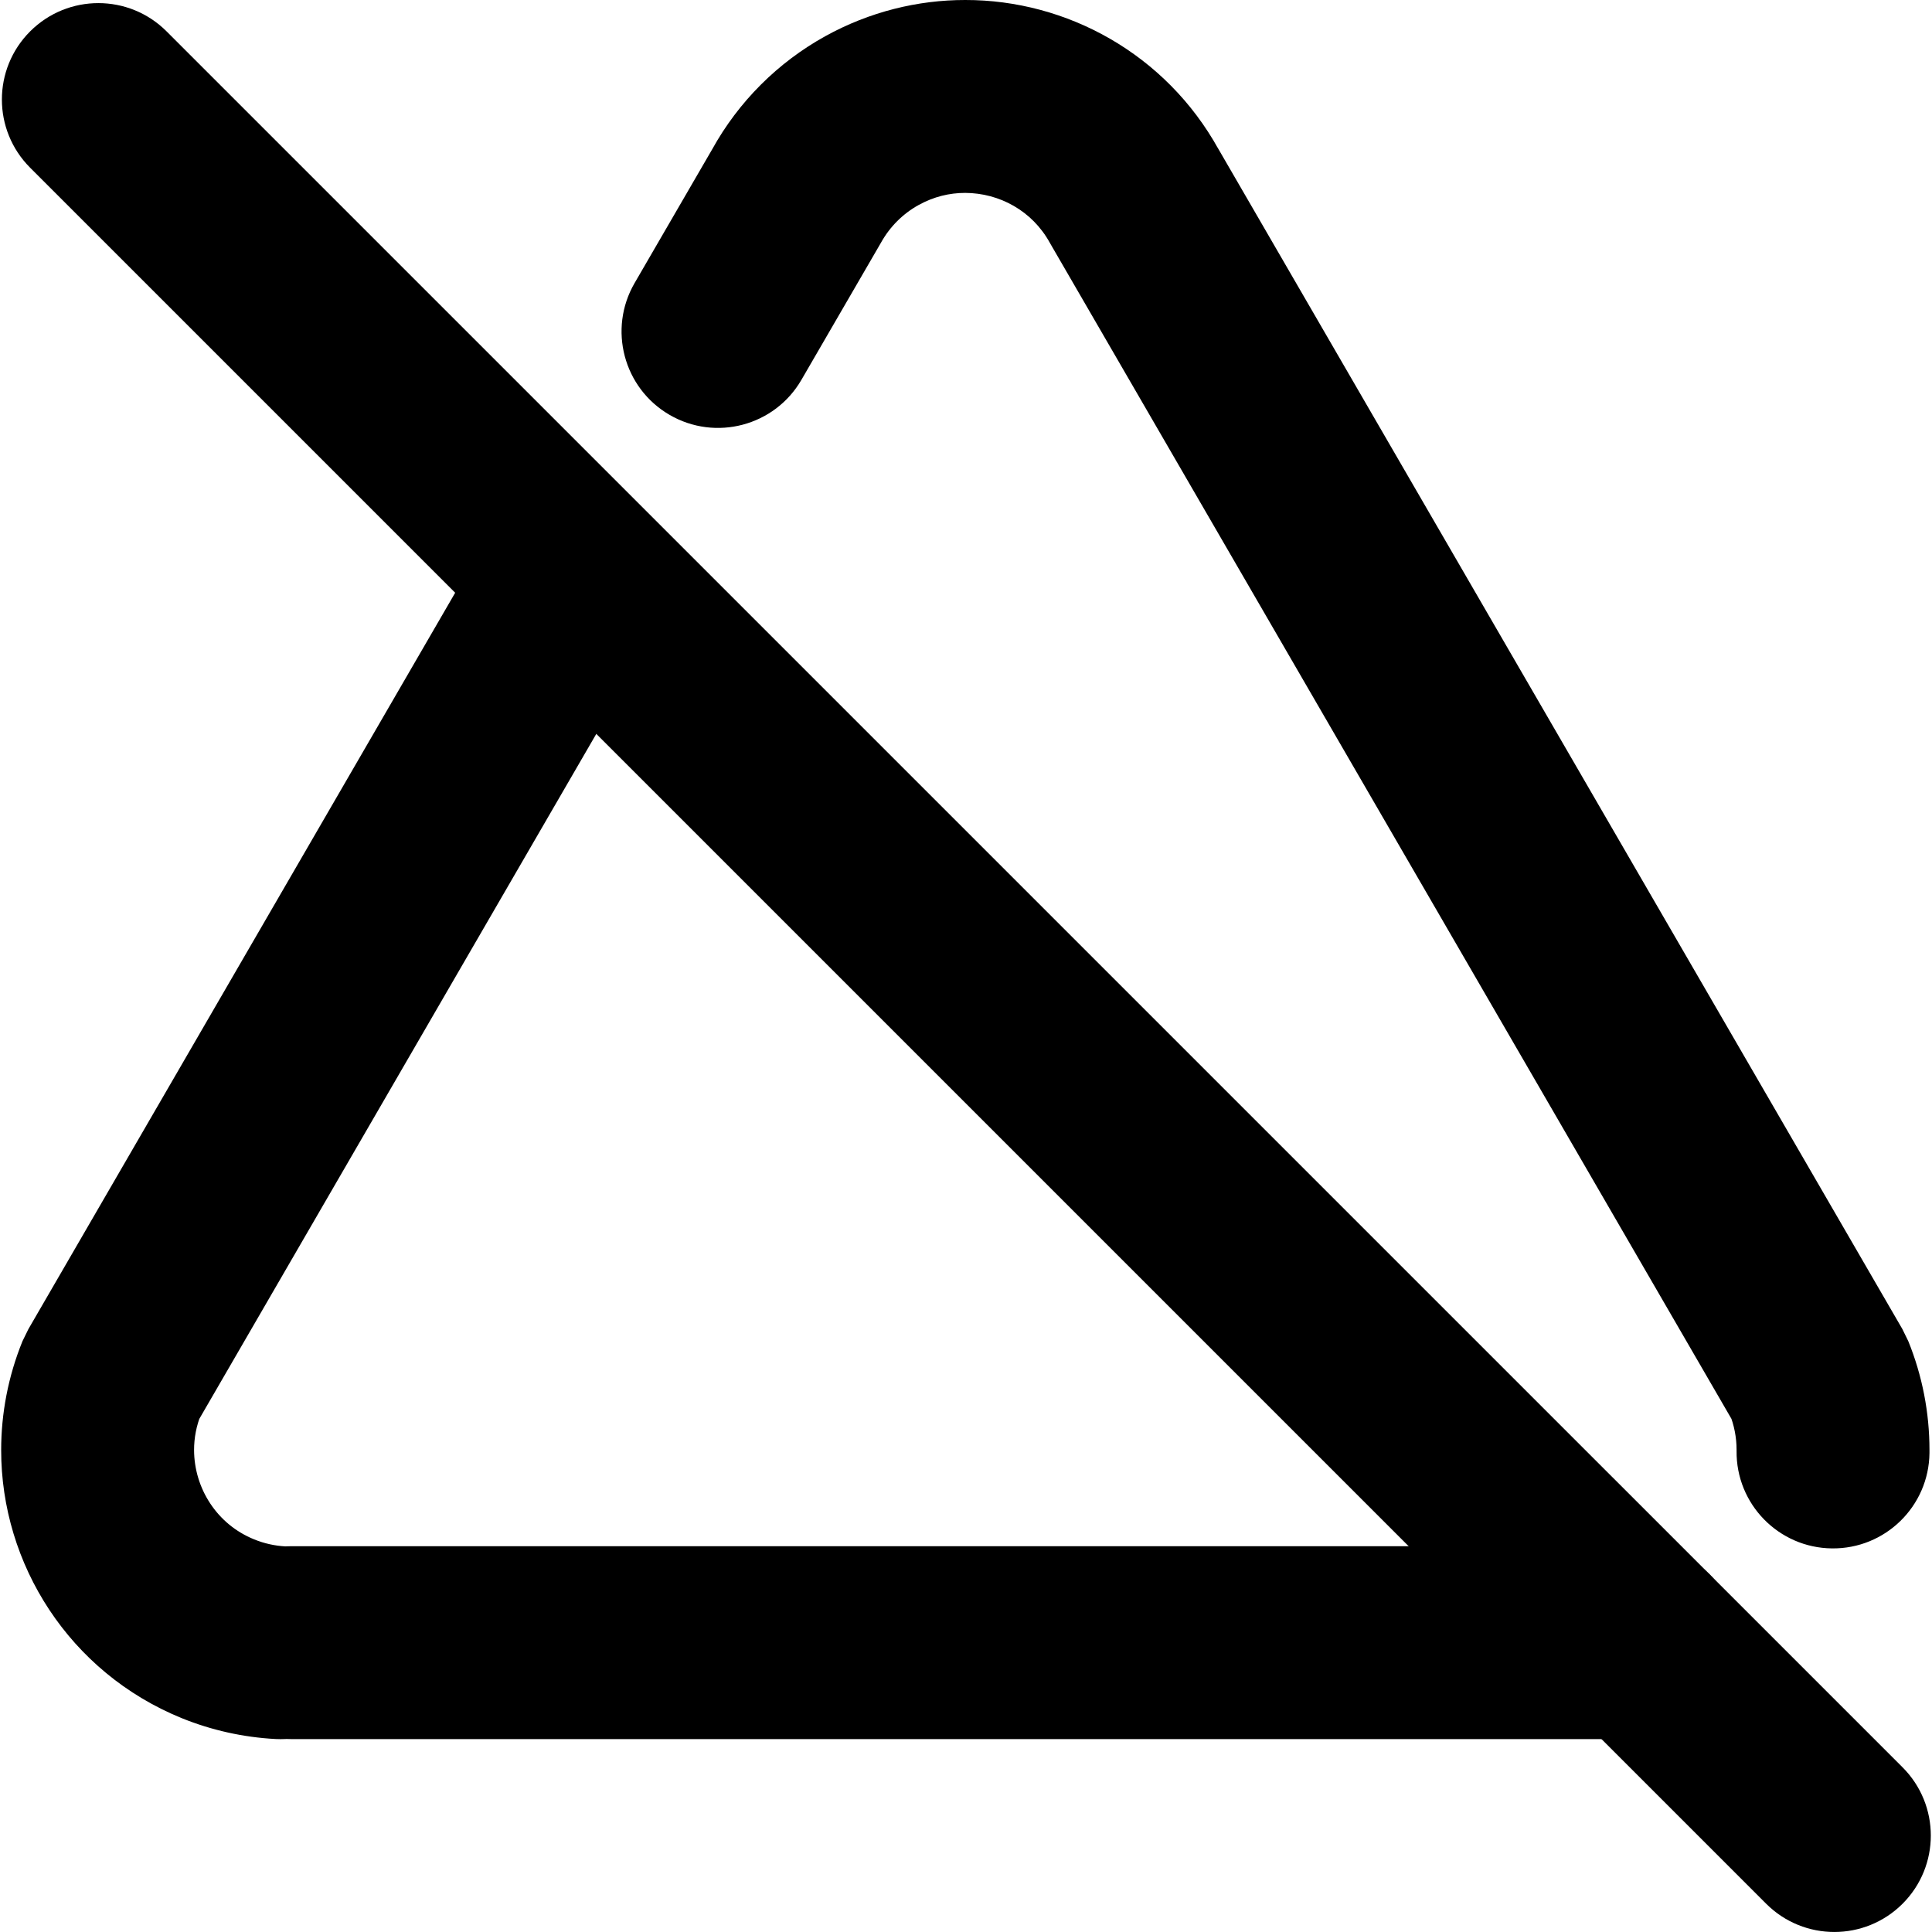<?xml version="1.0" encoding="utf-8"?>
<!-- Generator: Adobe Illustrator 27.7.0, SVG Export Plug-In . SVG Version: 6.00 Build 0)  -->
<svg version="1.1" id="Layer_1" xmlns="http://www.w3.org/2000/svg" xmlns:xlink="http://www.w3.org/1999/xlink" x="0px" y="0px"
	 viewBox="0 0 512 512" style="enable-background:new 0 0 512 512;" xml:space="preserve">
<g>
	<path d="M77.18,460.88h357.83c14.12,0,25.56-11.44,25.56-25.56c0-14.12-11.44-25.56-25.56-25.56H77.18
		c-14.12,0-25.56,11.44-25.56,25.56C51.63,449.44,63.07,460.88,77.18,460.88z M511.33,385.08l0-0.86c0-9.86-1.9-19.63-5.6-28.77
		l-1.58-3.23L322.68,39.12l-22.11,12.82l22.36-12.37C308.95,14.31,282.73-0.04,255.79,0c-12.55-0.01-25.39,3.12-37.08,9.59
		c-12.61,6.98-22.99,17.36-29.97,29.97l22.36,12.37L189,39.11l-20.83,35.91c-7.08,12.21-2.93,27.85,9.28,34.93
		c12.21,7.08,27.85,2.93,34.93-9.28l20.83-35.91l0.26-0.45c2.33-4.2,5.79-7.67,9.99-9.99c4-2.2,8.14-3.2,12.33-3.2
		c9.06,0.04,17.74,4.73,22.41,13.19l0.25,0.44l181.47,313.1l22.11-12.82l-23.69,9.59c1.23,3.05,1.87,6.3,1.87,9.59l0,0.29
		c-0.16,14.11,11.16,25.69,25.27,25.84C499.6,410.51,511.17,399.19,511.33,385.08L511.33,385.08z M130.14,140.67L7.53,352.22
		l-1.57,3.2c-3.82,9.39-5.65,19.21-5.65,28.84c-0.03,30.28,18.07,58.93,47.83,71.06c7.94,3.22,16.35,5.09,24.91,5.54
		c14.1,0.73,26.11-10.11,26.84-24.21c0.73-14.1-10.11-26.11-24.21-26.84c-2.85-0.15-5.66-0.77-8.3-1.85
		c-9.95-4.01-15.93-13.61-15.95-23.7c0-3.18,0.59-6.39,1.89-9.6l-23.68-9.62l22.11,12.82L174.36,166.3
		c7.08-12.21,2.92-27.85-9.3-34.93C152.85,124.29,137.22,128.46,130.14,140.67L130.14,140.67z"/>
	<path d="M7.99,44.45l460.06,460.06c9.98,9.98,26.16,9.98,36.15,0c9.98-9.98,9.98-26.16,0-36.15L44.14,8.31
		c-9.98-9.98-26.16-9.98-36.15,0S-1.99,34.47,7.99,44.45"/>
</g>
</svg>
